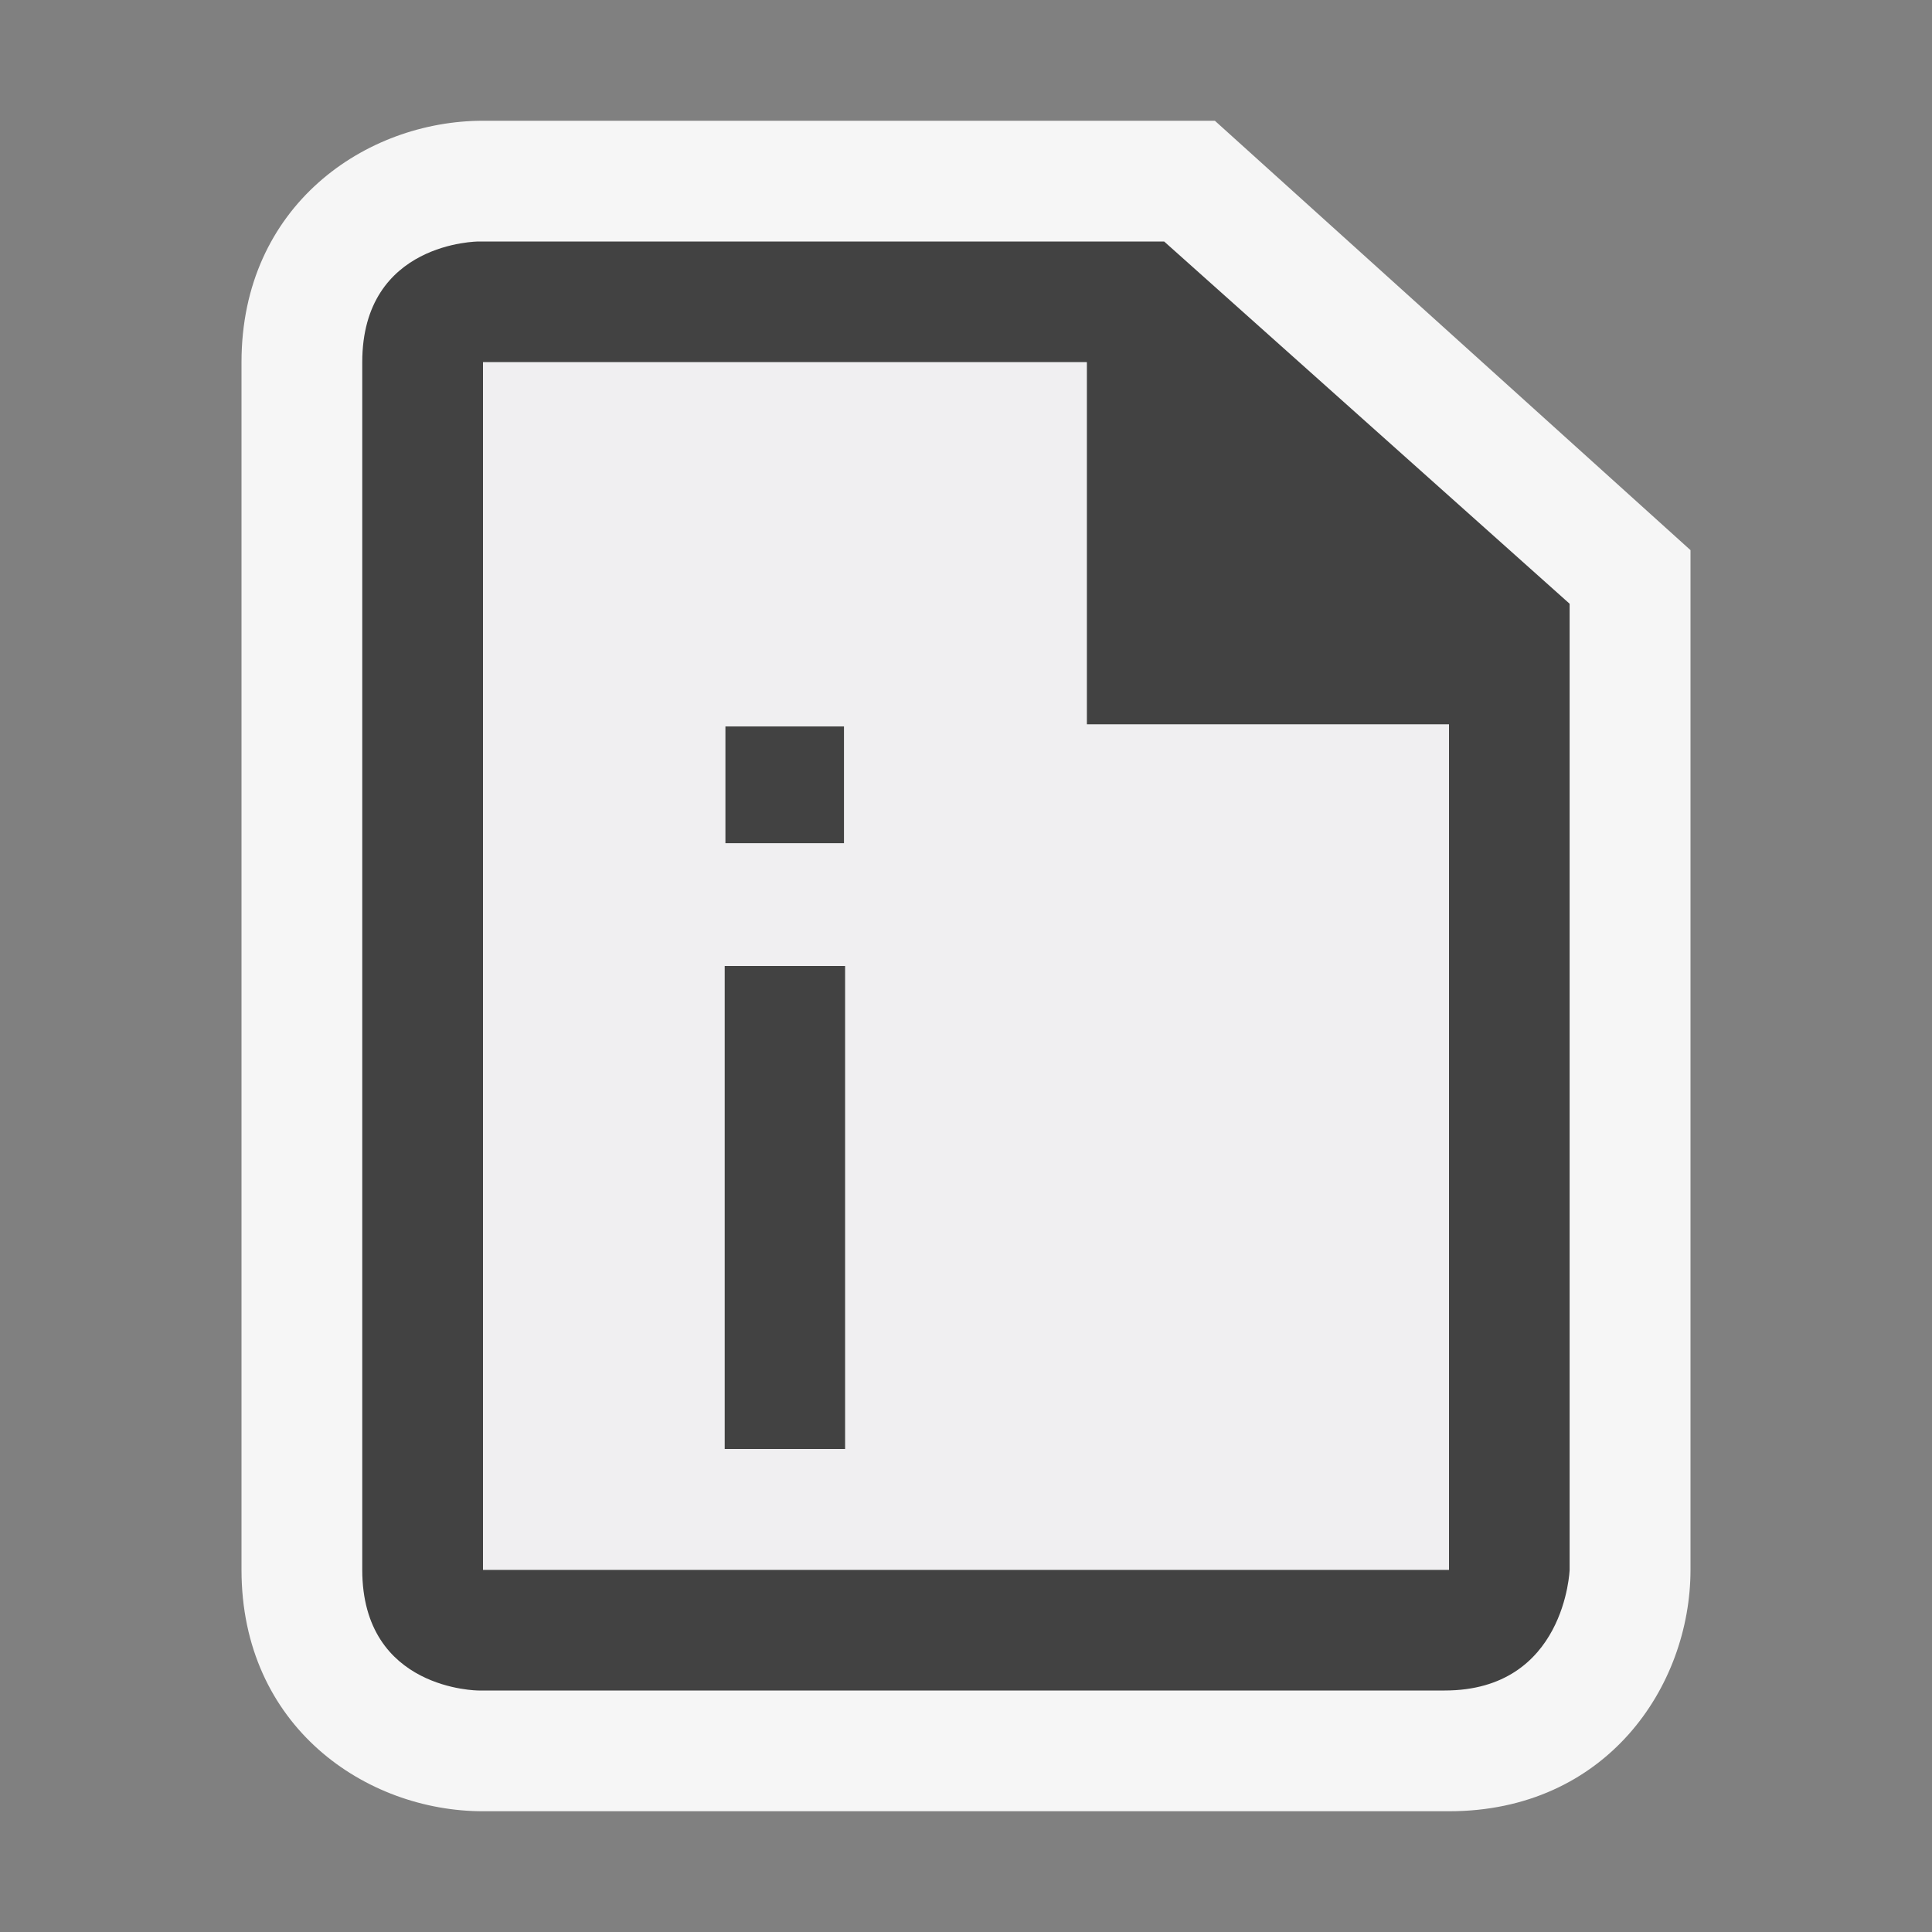 <svg xmlns="http://www.w3.org/2000/svg" width="16" height="16"><rect width="100%" height="100%" fill="#808080" stroke="none"/><style type="text/css">.icon-canvas-transparent{opacity:0;fill:#F6F6F6;} .icon-vs-out{fill:#F6F6F6;} .icon-vs-bg{fill:#424242;} .icon-vs-fg{fill:#F0EFF1;}</style><path class="icon-canvas-transparent" d="M16 16h-16v-16h16v16z" id="canvas"/><path class="icon-vs-out" d="M4 15c-.97 0-2-.701-2-2v-10c0-1.299 1.03-2 2-2h6.061l3.939 3.556v8.444c0 .97-.701 2-2 2h-8z" id="outline"/><path class="icon-vs-bg" d="M9.641 2h-5.677s-.964 0-.964 1v10c0 1 .964 1 .964 1h8c1 0 1.035-1 1.035-1v-8l-3.358-3zm2.359 11h-8v-10h5v3h3v7zm-5.009-6.016h-.985v-.968h.985v.968zm.009 5.016h-1v-4h1v4z" id="iconBg"/><path class="icon-vs-fg" d="M9 6v-3h-5v10h8v-7h-3zm-2.994.016h.985v.969h-.985v-.969zm.994 5.984h-1v-4h1v4z" id="iconFg"/></svg>